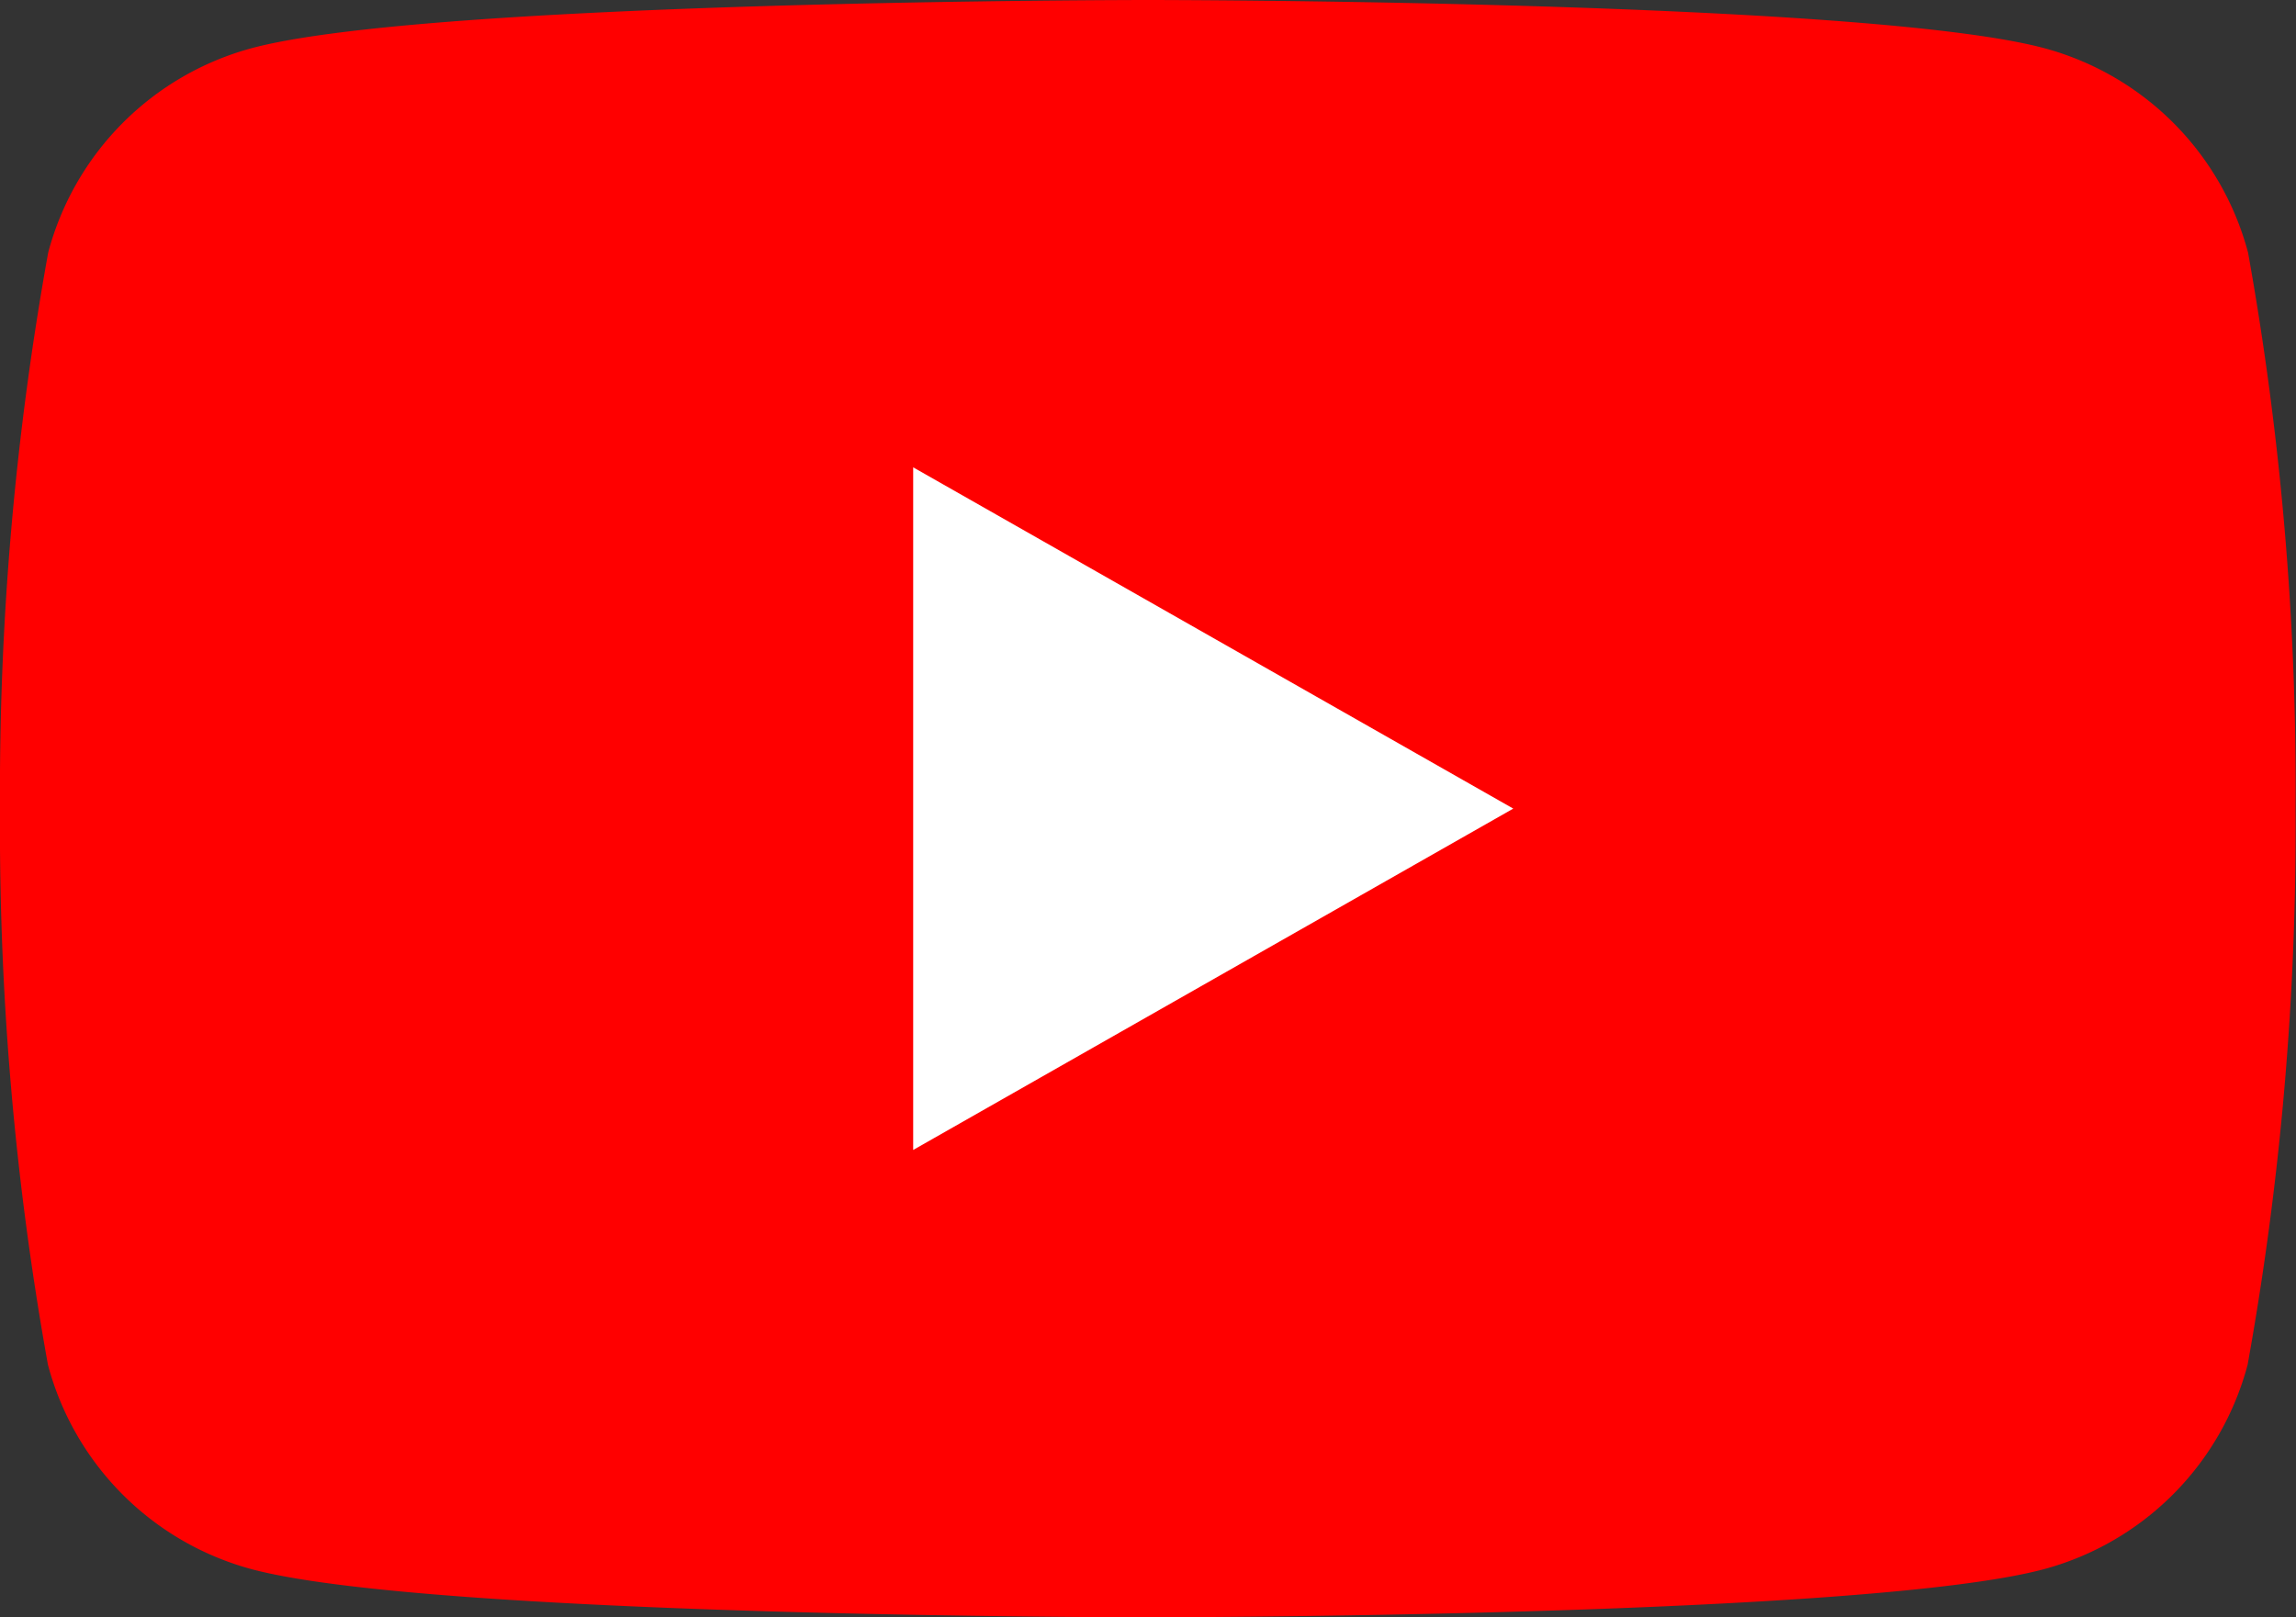 <svg id="sns-icon03" xmlns="http://www.w3.org/2000/svg" width="25.857" height="18.218" viewBox="0 0 25.857 18.218">
  <rect x="0" y="0" width="25.857" height="18.218" fill="#333333" stroke="none"/>
  <path id="パス_106061" data-name="パス 106061" d="M33.317,36.845a3.249,3.249,0,0,0-2.286-2.3C29.015,34,20.929,34,20.929,34s-8.086,0-10.1.544a3.249,3.249,0,0,0-2.286,2.3A34.079,34.079,0,0,0,8,43.109a34.08,34.08,0,0,0,.54,6.264,3.249,3.249,0,0,0,2.286,2.3c2.016.544,10.1.544,10.1.544s8.086,0,10.1-.544a3.249,3.249,0,0,0,2.286-2.3,34.08,34.08,0,0,0,.54-6.264A34.079,34.079,0,0,0,33.317,36.845Z" transform="translate(-8 -34)" fill="red"/>
  <path id="パス_106062" data-name="パス 106062" d="M78,77.52l6.758-3.845L78,69.831Z" transform="translate(-67.716 -64.567)" fill="#fff"/>
</svg>
